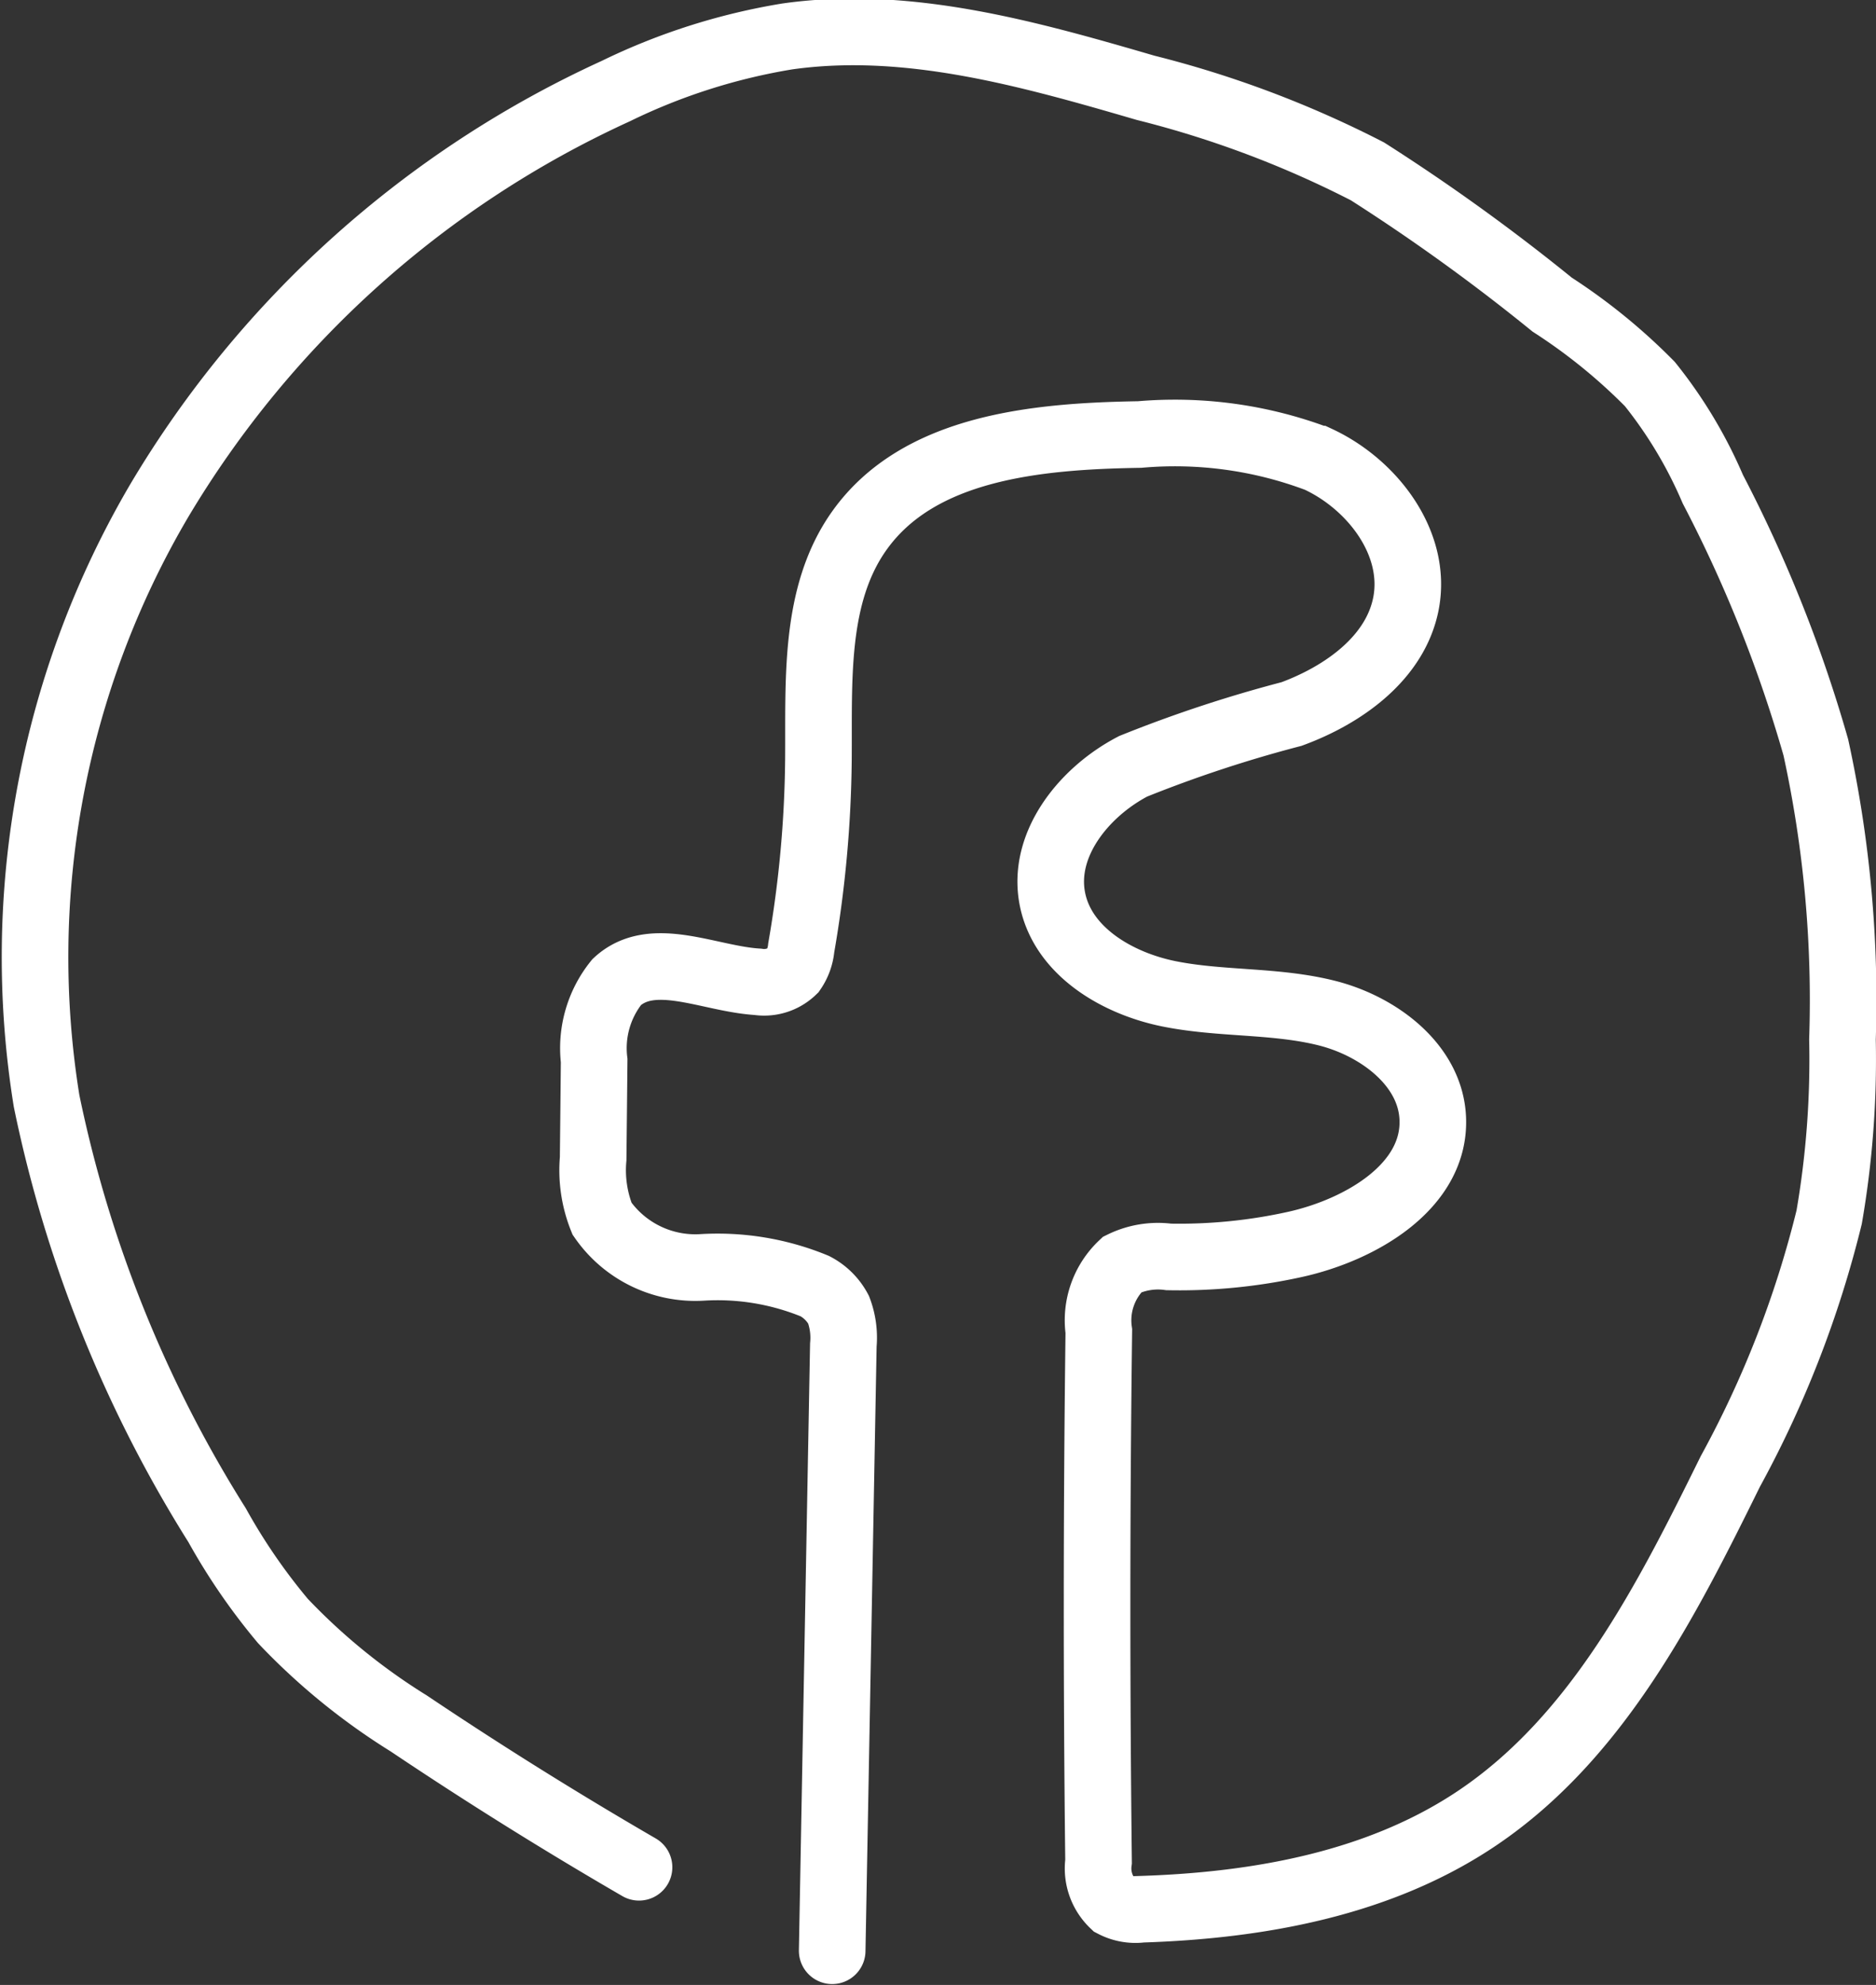 <svg xmlns="http://www.w3.org/2000/svg" width="56.342" height="59.586" viewBox="0 0 56.342 59.586"><rect x="0" y="0" width="56.342" height="59.586" fill="#333333" stroke="none"/><path d="M400.141,383.9q-3.528-2.045-6.917-4.318a19.007,19.007,0,0,1-3.779-3.076,18.242,18.242,0,0,1-1.975-2.873,38.442,38.442,0,0,1-5.122-12.737,27.041,27.041,0,0,1,3.38-18.014,30.88,30.88,0,0,1,13.714-12.3,18.6,18.6,0,0,1,5.145-1.64c3.617-.514,7.256.518,10.764,1.54a31.1,31.1,0,0,1,6.668,2.51,59.764,59.764,0,0,1,5.547,4,17.23,17.23,0,0,1,2.933,2.383,13.549,13.549,0,0,1,1.891,3.155,41.158,41.158,0,0,1,3.094,7.753,35.538,35.538,0,0,1,.8,8.768,27.769,27.769,0,0,1-.4,5.335,31.541,31.541,0,0,1-2.971,7.638c-1.918,3.891-3.986,7.959-7.581,10.388-2.932,1.98-6.568,2.634-10.1,2.748a1.435,1.435,0,0,1-.844-.15,1.483,1.483,0,0,1-.446-1.279q-.093-7.963.008-15.925a2.3,2.3,0,0,1,.7-2,2.448,2.448,0,0,1,1.4-.228,16.092,16.092,0,0,0,3.777-.372c1.995-.438,4.243-1.753,4.152-3.793-.071-1.594-1.619-2.756-3.165-3.15s-3.183-.267-4.748-.581-3.193-1.275-3.508-2.84c-.33-1.639.941-3.221,2.424-3.992a39.3,39.3,0,0,1,4.756-1.569c1.569-.576,3.131-1.692,3.44-3.335.335-1.788-1-3.552-2.648-4.318a12.169,12.169,0,0,0-5.356-.737c-3.09.049-6.644.374-8.427,2.9-1.36,1.926-1.2,4.488-1.218,6.846a34.737,34.737,0,0,1-.517,5.665,1.447,1.447,0,0,1-.247.682,1.242,1.242,0,0,1-1.057.336c-1.465-.088-3.159-.991-4.236.006a3.162,3.162,0,0,0-.679,2.359q-.014,1.473-.03,2.946a3.894,3.894,0,0,0,.267,1.8,3.407,3.407,0,0,0,2.985,1.463,7.673,7.673,0,0,1,3.405.561,1.683,1.683,0,0,1,.714.708,2.375,2.375,0,0,1,.143,1.06q-.167,9.091-.335,18.183" transform="translate(-380.949 -327.847)" fill="none" stroke="#fff" stroke-linecap="round" stroke-miterlimit="10" stroke-width="2"/></svg>
